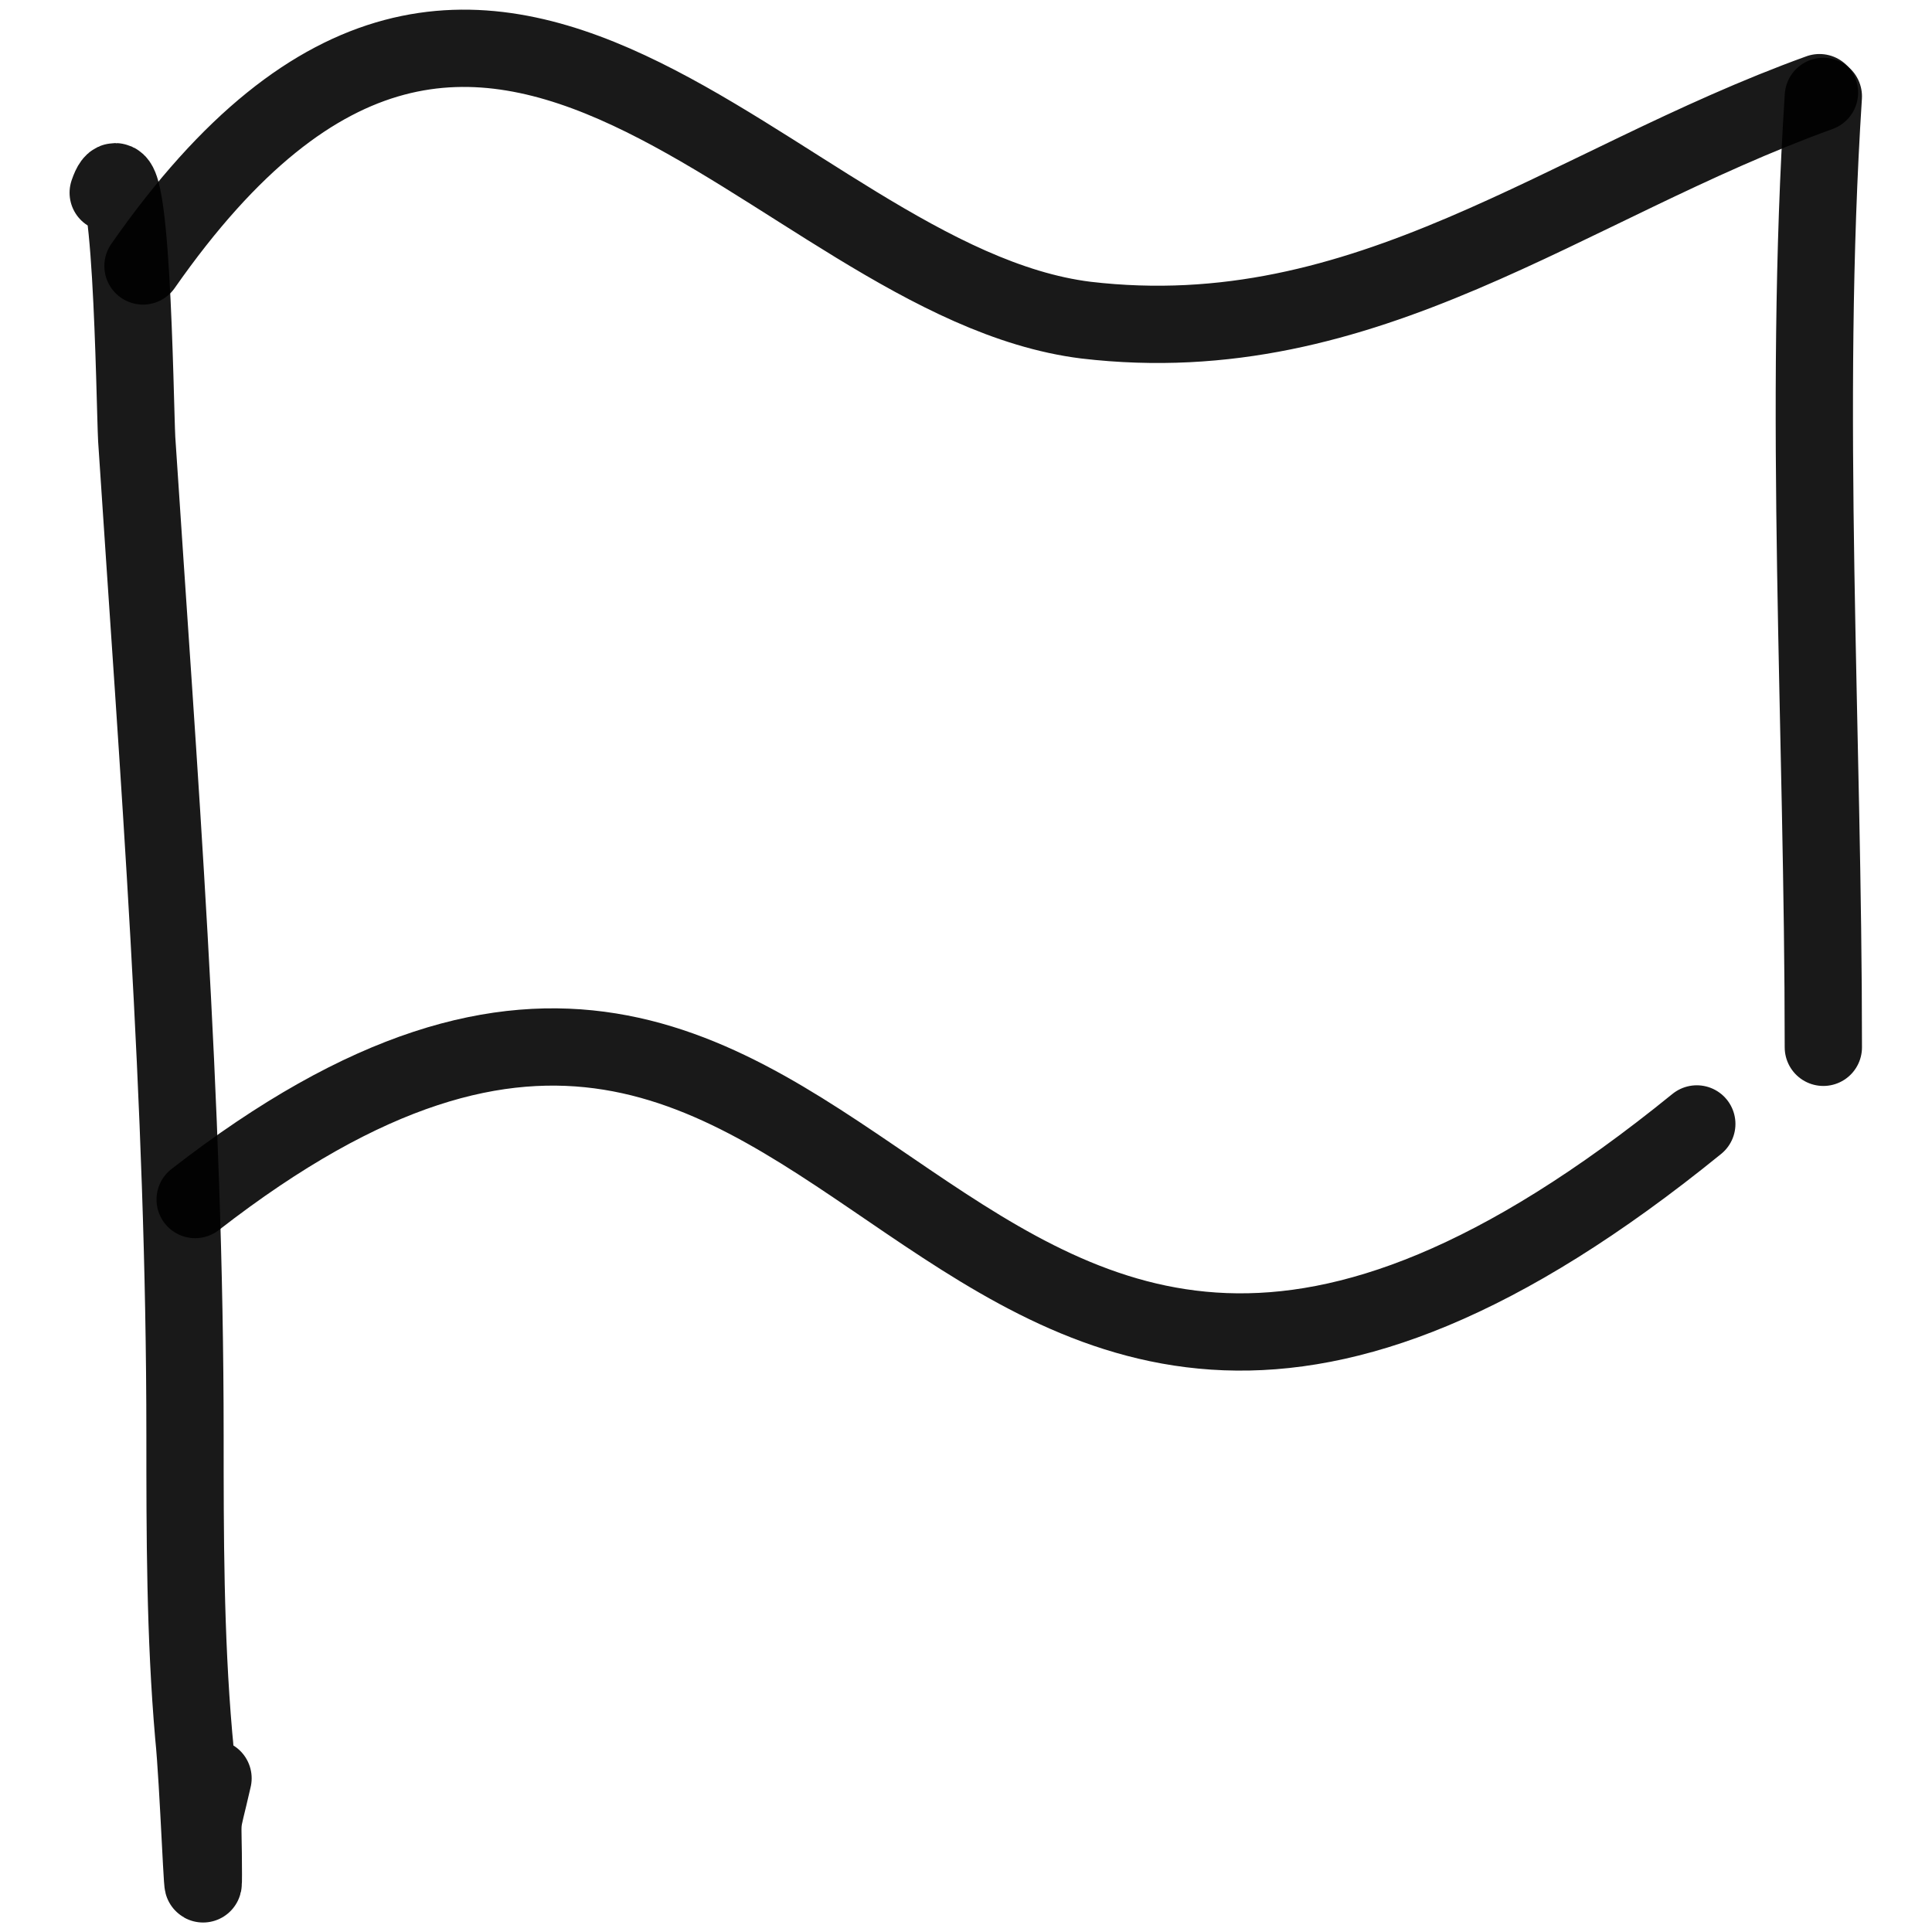 <svg xmlns="http://www.w3.org/2000/svg" version="1.1" xmlns:xlink="http://www.w3.org/1999/xlink" width="100%" height="100%" id="svgWorkerArea" viewBox="0 0 400 400" xmlns:artdraw="https://artdraw.muisca.co" style="background: white;"><defs id="defsdoc"><pattern id="patternBool" x="0" y="0" width="10" height="10" patternUnits="userSpaceOnUse" patternTransform="rotate(35)"><circle cx="5" cy="5" r="4" style="stroke: none;fill: #ff000070;"></circle></pattern></defs><g id="fileImp-914650777" class="cosito"><path id="pathImp-649830984" fill="none" stroke="#000000" stroke-linecap="round" stroke-linejoin="round" stroke-opacity="0.9" stroke-width="16" class="grouped" d="M22.404 39.906C27.304 25.532 27.904 83.432 28.304 90.924 32.804 159.532 38.304 228.132 38.304 297.201 38.304 317.632 38.304 338.632 40.104 359.307 41.104 368.832 42.104 397.632 42.104 388.146 42.104 373.932 41.304 380.432 44.104 368.179"></path><path id="pathImp-430336515" fill="none" stroke="#000000" stroke-linecap="round" stroke-linejoin="round" stroke-opacity="0.9" stroke-width="16" class="grouped" d="M29.604 55.066C102.104-48.768 160.304 58.232 224.804 66.277 283.004 73.132 324.004 38.232 376.704 19.184"></path><path id="pathImp-833834184" fill="none" stroke="#000000" stroke-linecap="round" stroke-linejoin="round" stroke-opacity="0.9" stroke-width="16" class="grouped" d="M40.404 248.353C183.504 137.132 187.304 365.932 351.304 232.698"></path><path id="pathImp-922555368" fill="none" stroke="#000000" stroke-linecap="round" stroke-linejoin="round" stroke-opacity="0.9" stroke-width="16" class="grouped" d="M377.504 19.959C373.304 84.732 377.504 151.032 377.504 216.835"></path></g></svg>